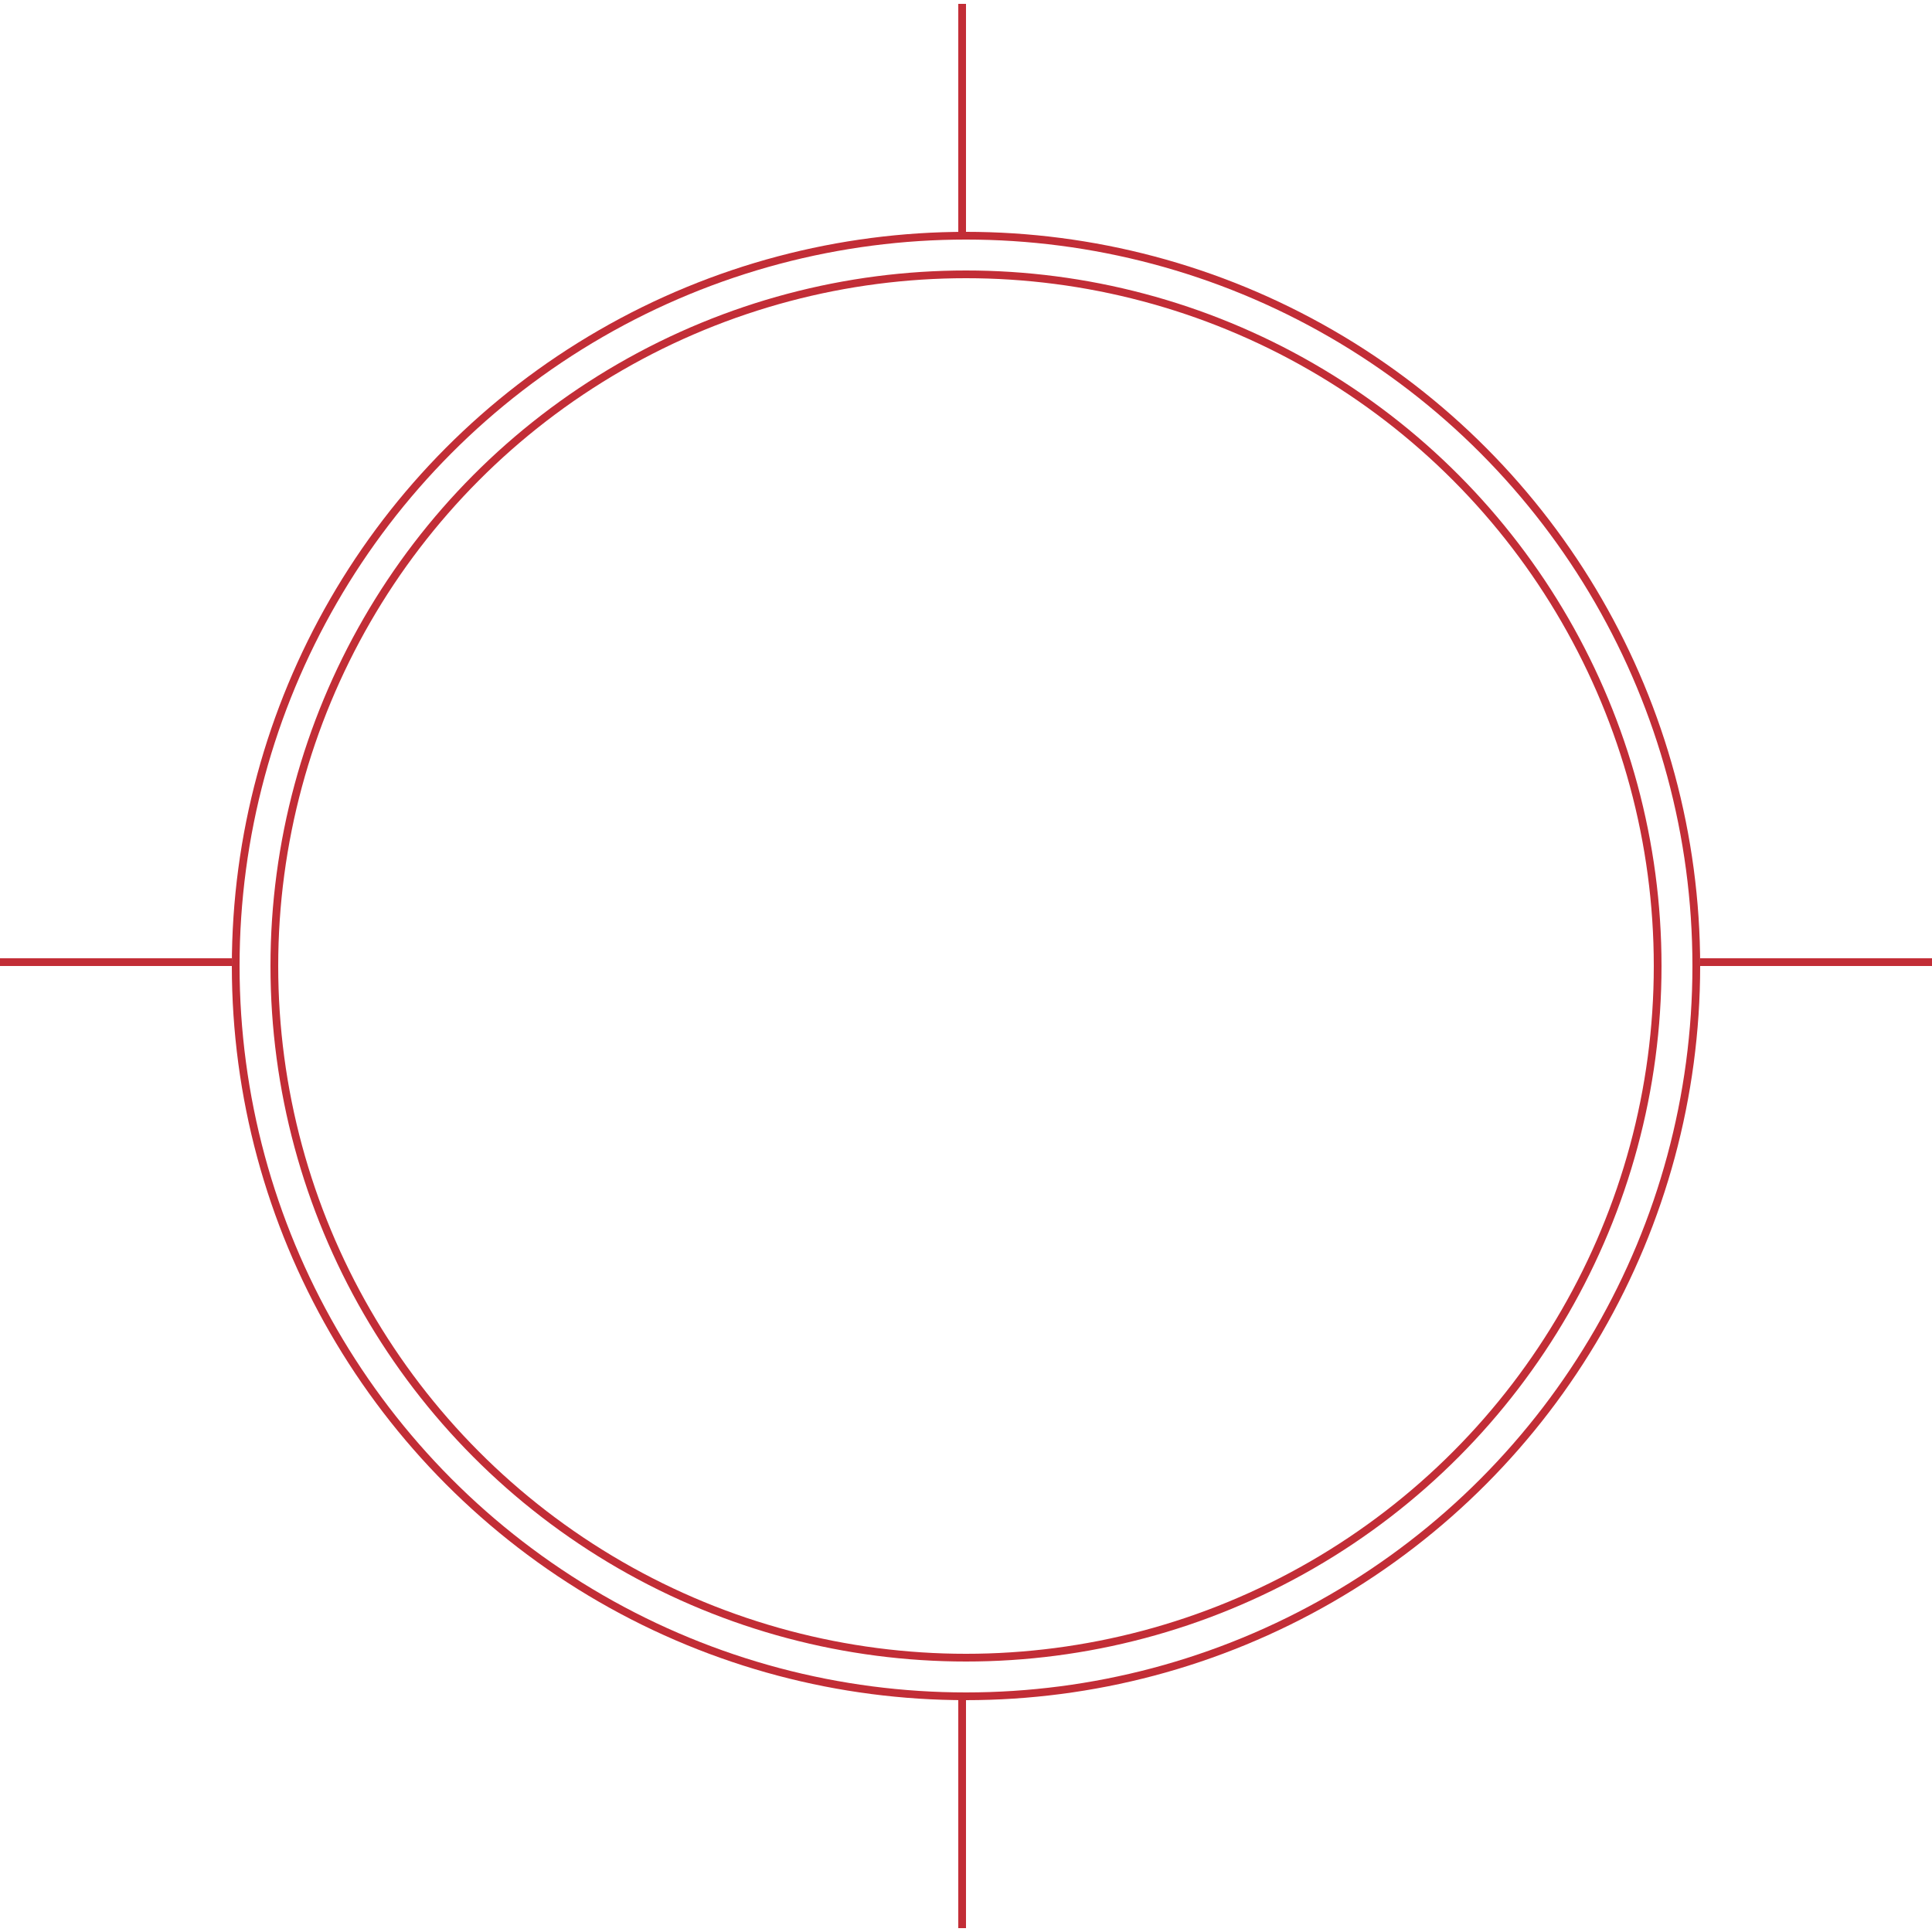 <?xml version="1.0" encoding="UTF-8"?> <svg xmlns="http://www.w3.org/2000/svg" width="250" height="250" viewBox="0 0 250 250" fill="none"> <circle cx="125" cy="125" r="89.5" stroke="#C22D36"></circle> <circle cx="125" cy="125" r="94.5" stroke="#C22D36"></circle> <line y1="124.5" x2="30" y2="124.5" stroke="#C22D36"></line> <line x1="220" y1="124.5" x2="250" y2="124.5" stroke="#C22D36"></line> <line x1="124.5" y1="30.5" x2="124.5" y2="0.5" stroke="#C22D36"></line> <line x1="124.5" y1="249.5" x2="124.5" y2="219.5" stroke="#C22D36"></line> </svg> 